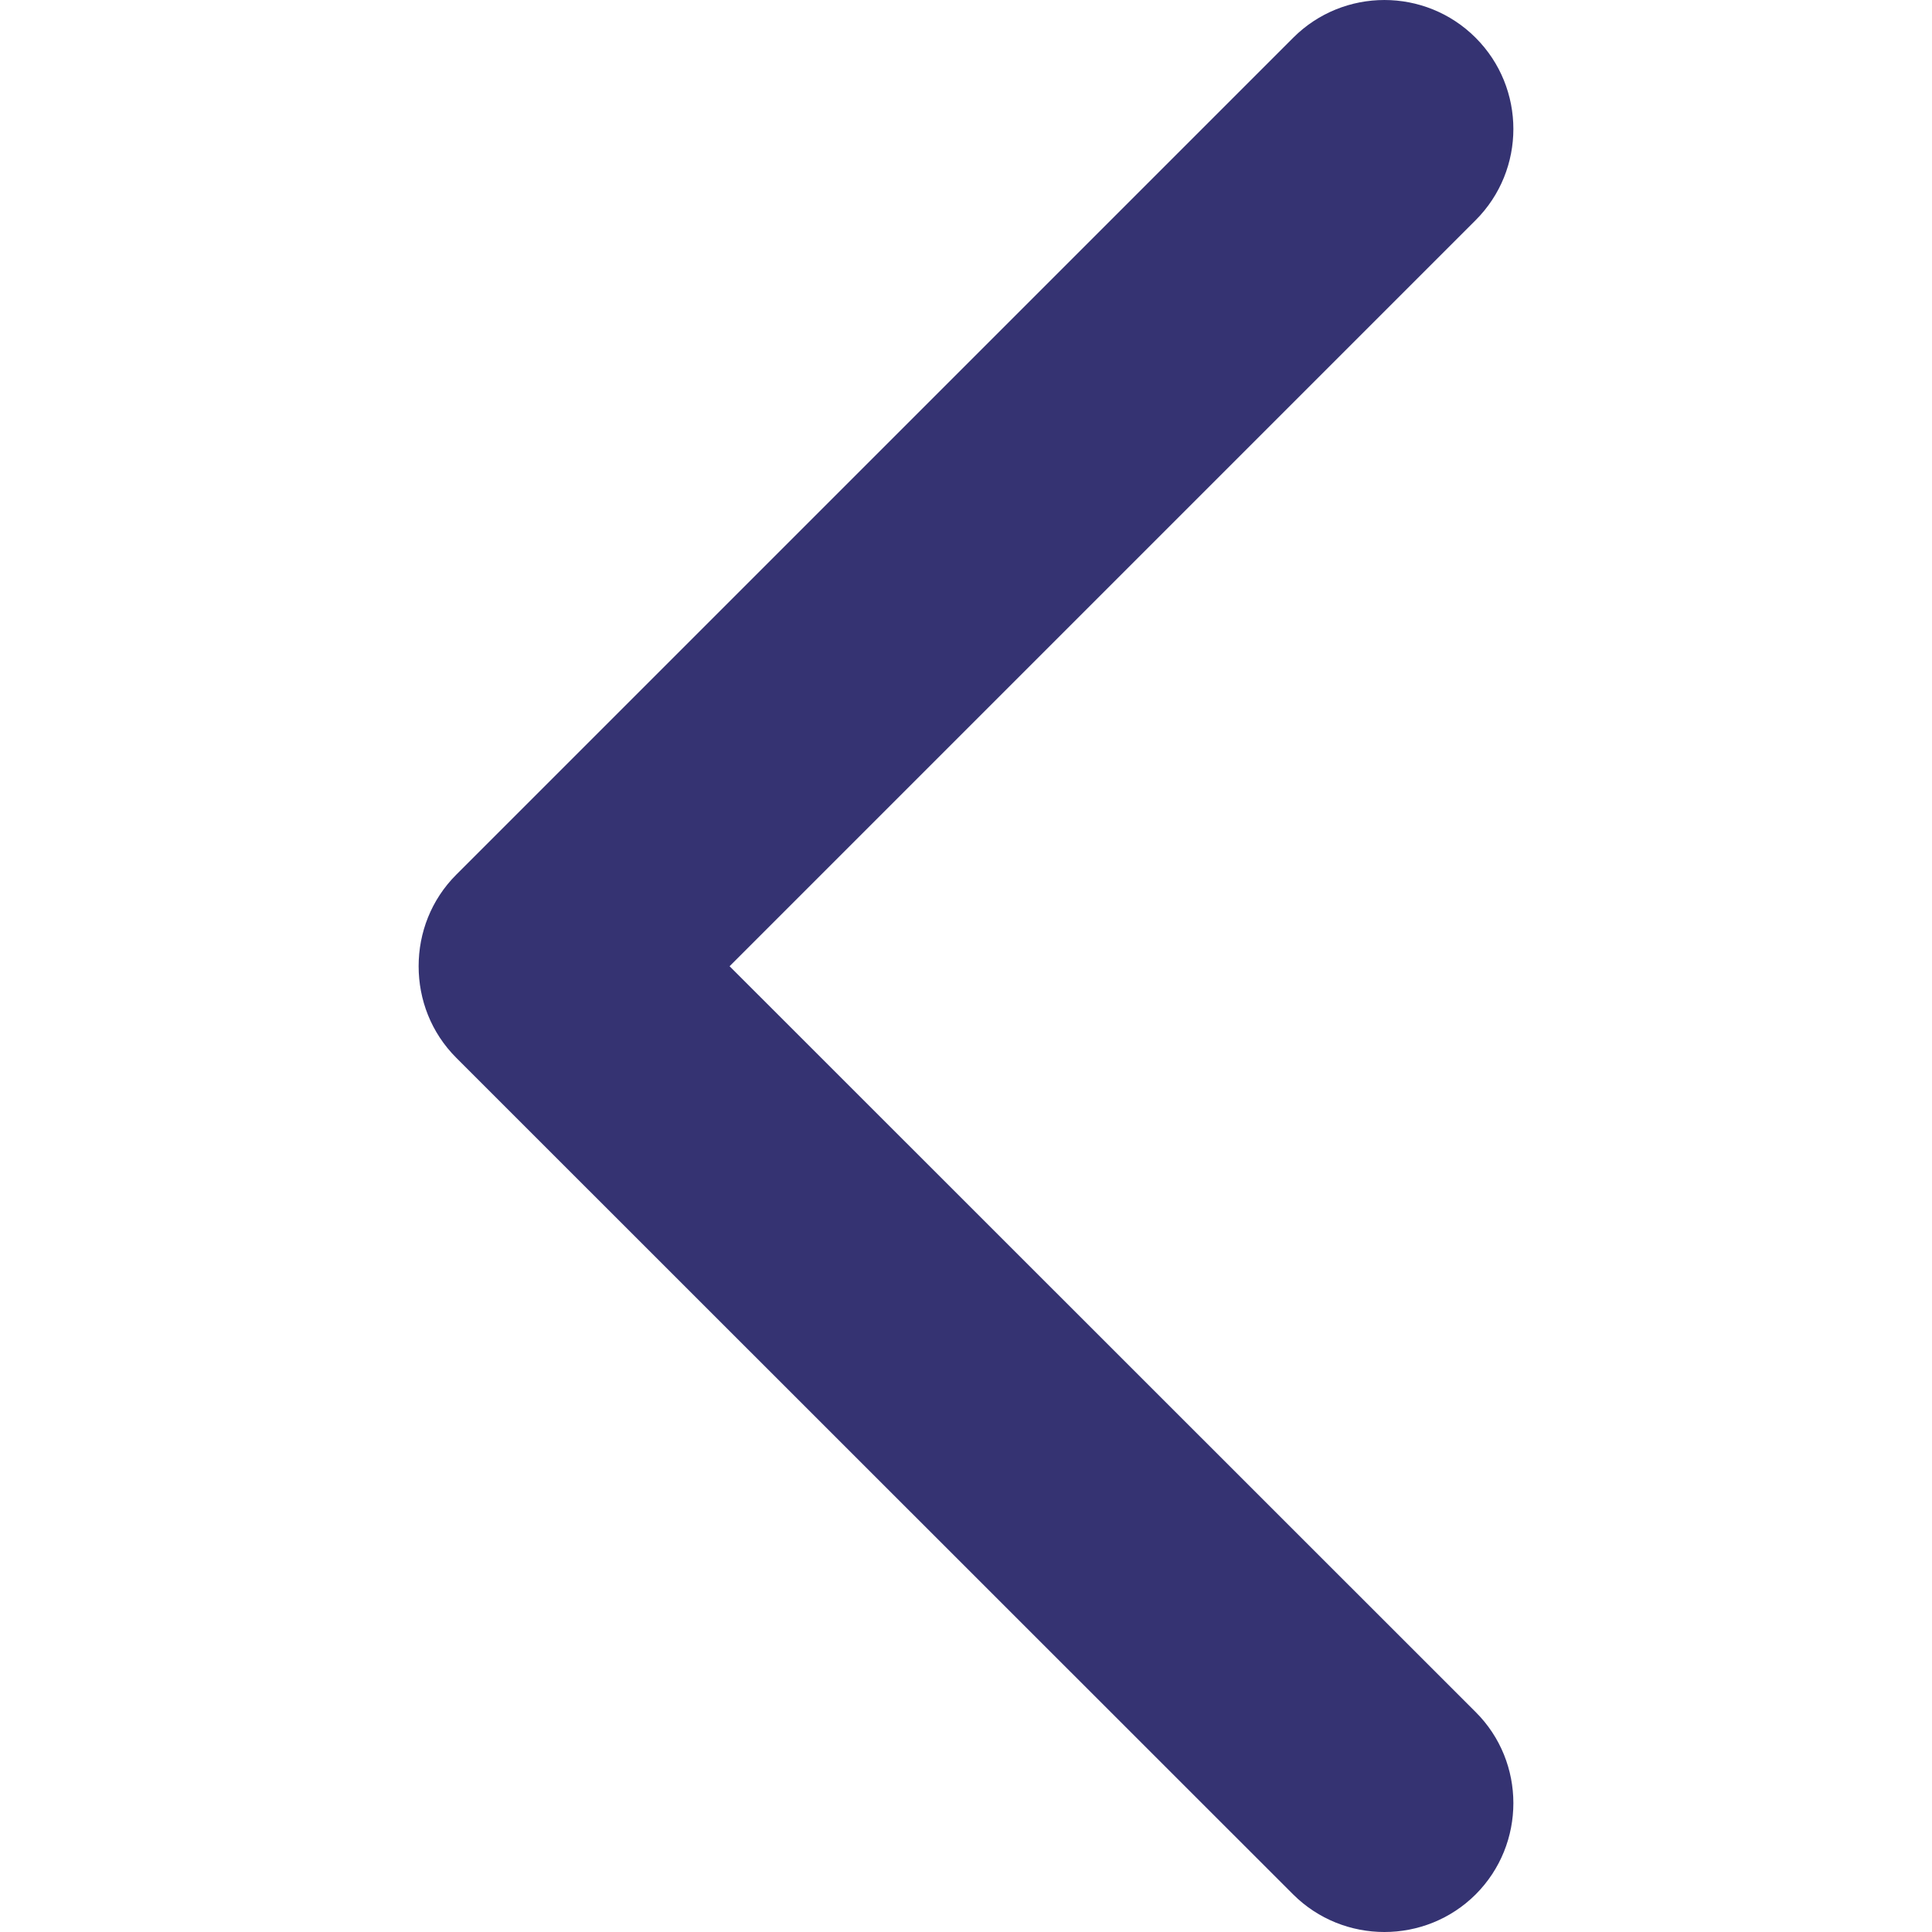 <?xml version="1.0" encoding="iso-8859-1"?>
<!-- Generator: Adobe Illustrator 19.0.0, SVG Export Plug-In . SVG Version: 6.00 Build 0)  -->
<svg width="27" height="27" version="1.1" id="Capa_1" xmlns="http://www.w3.org/2000/svg" xmlns:xlink="http://www.w3.org/1999/xlink" x="0px" y="0px"
	 viewBox="0 0 237.947 237.947" style="enable-background:new 0 0 237.947 237.947;" xml:space="preserve">
<g>
	<g>
		<g>
			<path style="fill:#353372;" d="M89.857,119.002l91.883-91.883c6.198-6.198,6.198-16.273,0-22.47s-16.273-6.198-22.47,0
				L56.199,107.719c-3.115,3.115-4.64,7.183-4.64,11.283s1.526,8.168,4.64,11.283L159.27,233.323c6.198,6.166,16.273,6.166,22.47,0
				c6.198-6.198,6.198-16.304,0-22.47L89.857,119.002z"/>
		</g>
	</g>
</g>
</svg>
